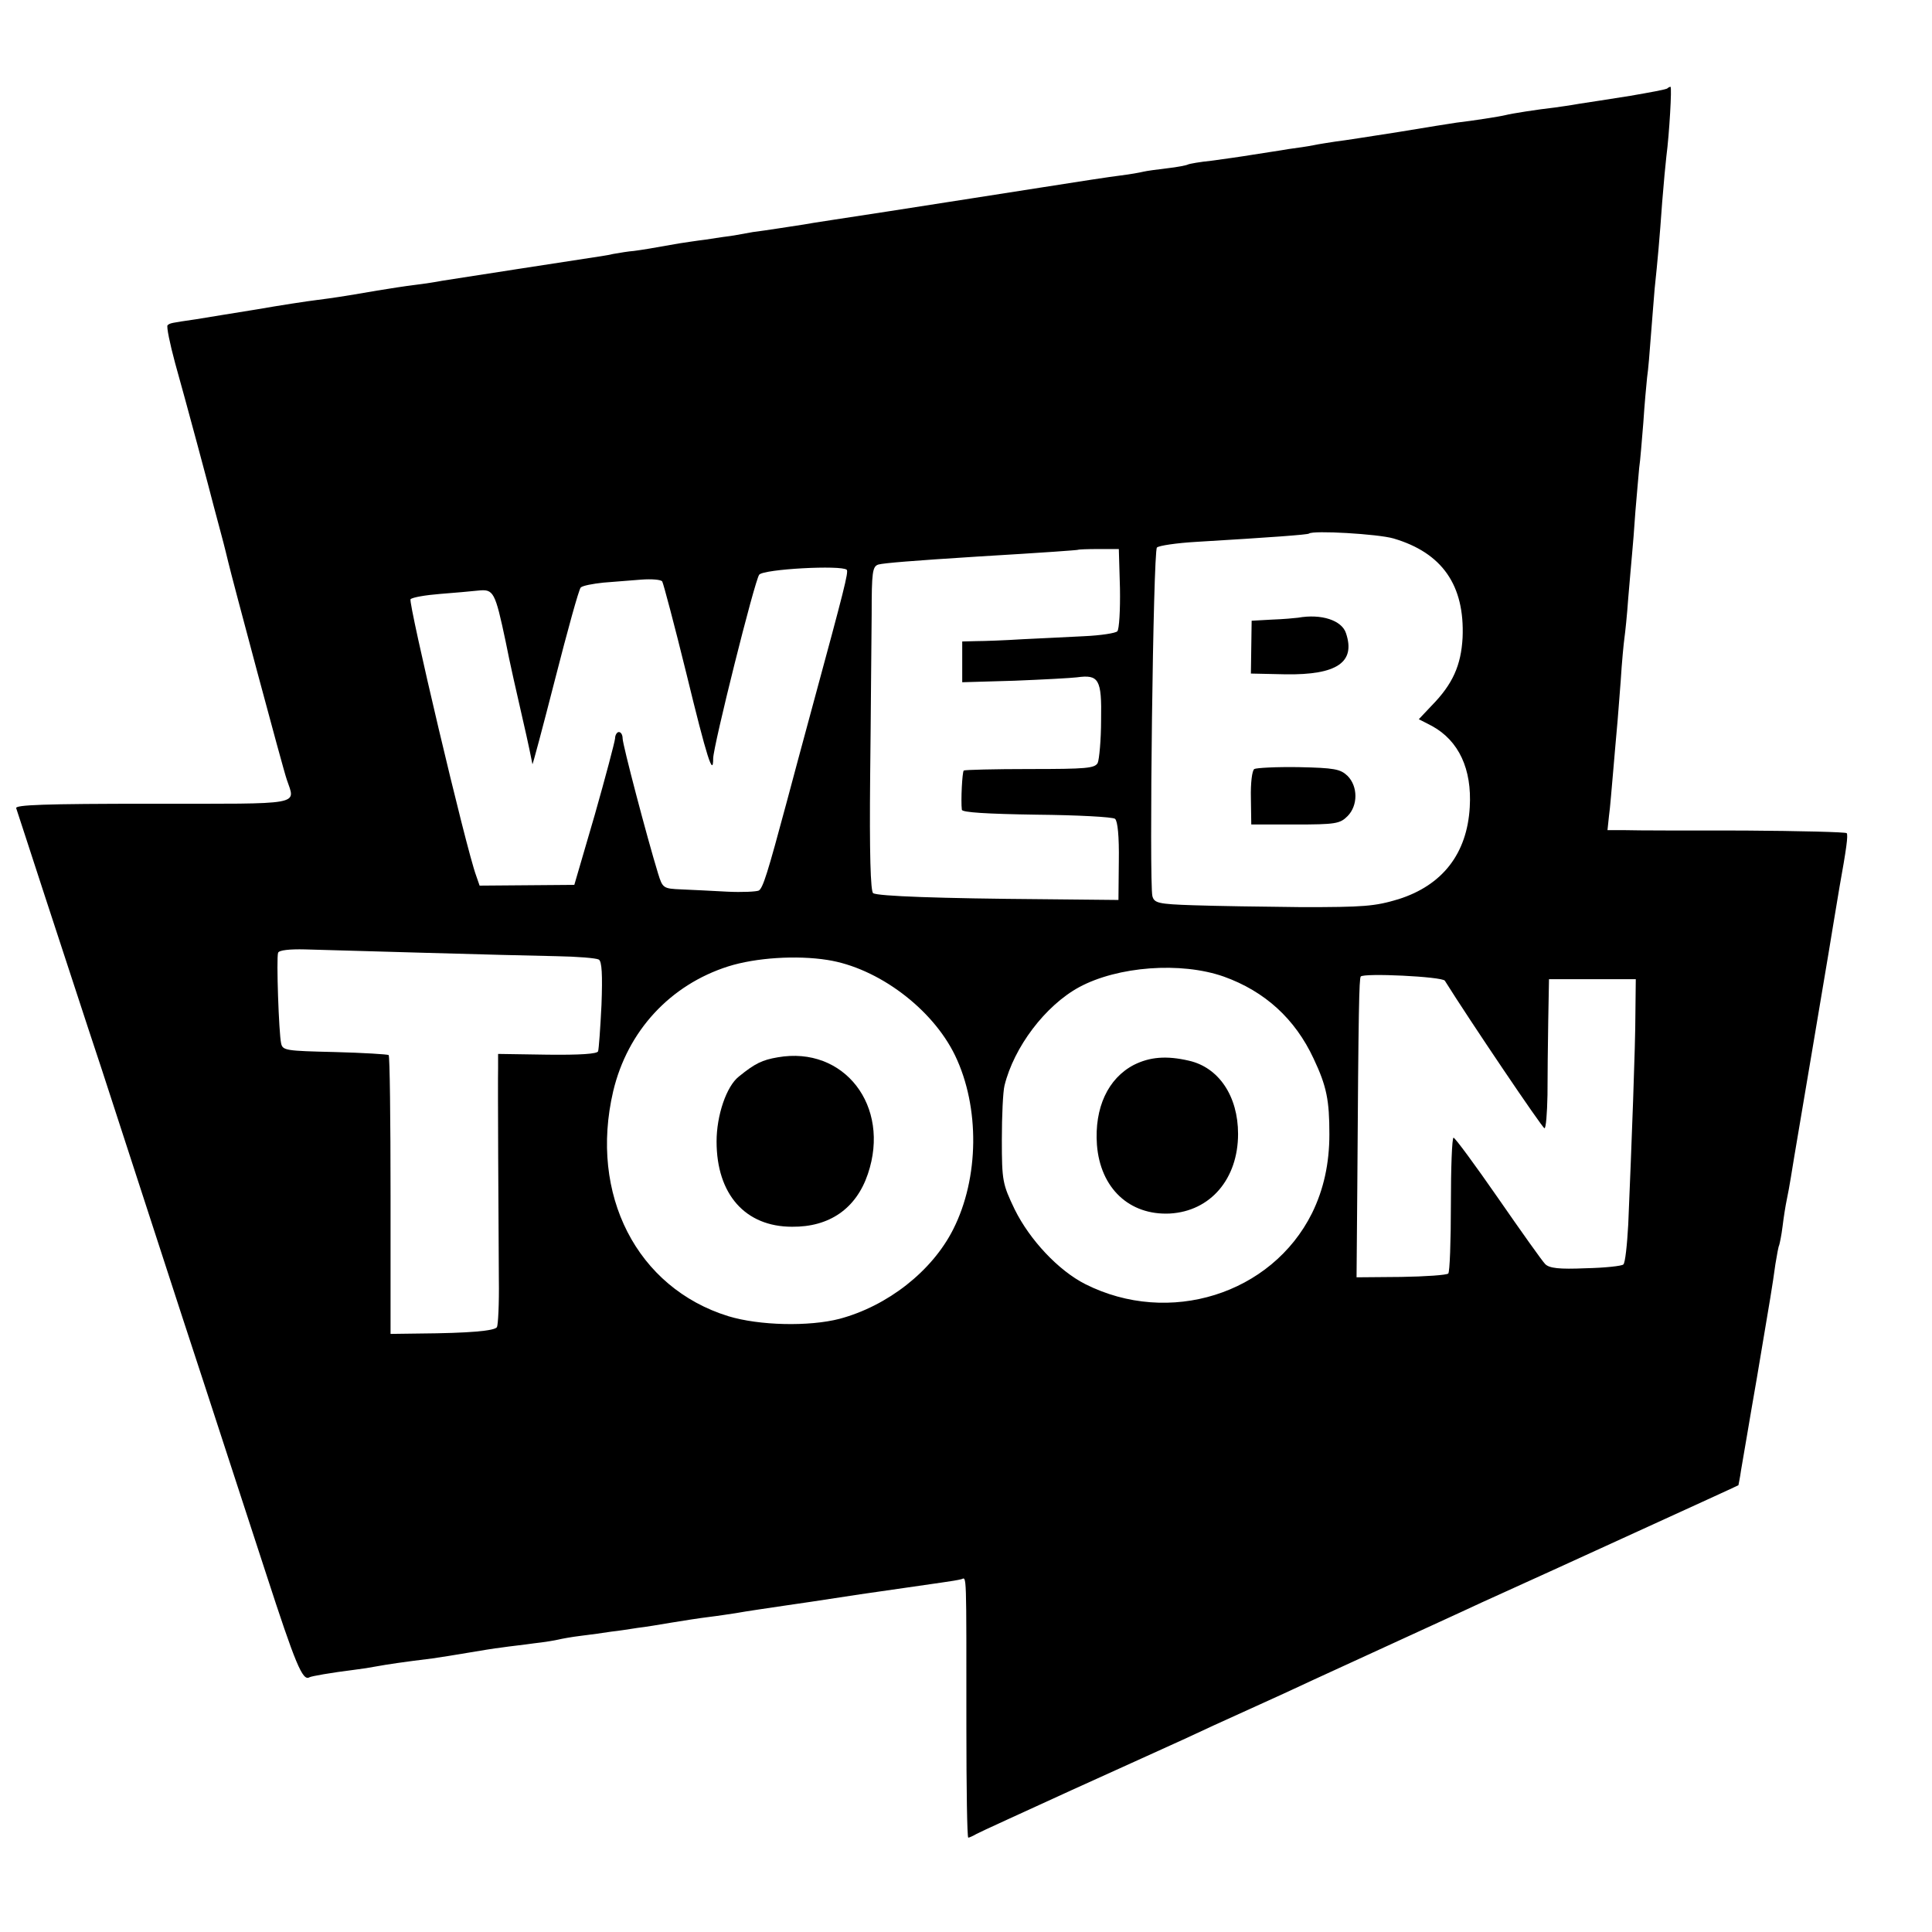 <?xml version="1.0" standalone="no"?>
<!DOCTYPE svg PUBLIC "-//W3C//DTD SVG 20010904//EN"
 "http://www.w3.org/TR/2001/REC-SVG-20010904/DTD/svg10.dtd">
<svg version="1.0" xmlns="http://www.w3.org/2000/svg"
 width="512pt" height="512pt" viewBox="0 0 512 512"
 preserveAspectRatio="xMidYMid meet">
<g transform="translate(0,512) scale(0.1,-0.1)"
fill="#000000" stroke="none">
<path d="M4419 4886 c-2 -3 -47 -11 -99 -20 -52 -8 -113 -18 -135 -21 -22 -4
-51 -8 -65 -10 -45 -5 -115 -16 -130 -20 -16 -4 -87 -15 -130 -20 -14 -2 -83
-13 -155 -25 -71 -11 -146 -23 -165 -25 -19 -3 -46 -7 -60 -10 -14 -3 -43 -7
-65 -10 -22 -4 -65 -10 -95 -15 -30 -5 -80 -12 -110 -16 -30 -3 -58 -8 -62
-10 -3 -2 -28 -7 -55 -10 -26 -3 -55 -7 -63 -9 -8 -2 -35 -7 -60 -10 -25 -3
-117 -17 -205 -31 -193 -30 -165 -26 -410 -64 -110 -17 -211 -32 -225 -35 -27
-4 -102 -16 -135 -20 -11 -2 -33 -6 -50 -9 -16 -2 -50 -7 -75 -11 -25 -3 -56
-8 -70 -10 -73 -13 -97 -17 -120 -20 -14 -1 -38 -5 -55 -8 -16 -4 -46 -8 -65
-11 -35 -5 -336 -52 -388 -60 -15 -3 -47 -8 -72 -11 -25 -3 -70 -10 -100 -15
-99 -17 -114 -19 -160 -25 -25 -3 -97 -14 -160 -25 -63 -10 -135 -22 -160 -26
-68 -10 -69 -10 -76 -16 -3 -4 6 -48 20 -100 26 -92 95 -349 102 -378 2 -8 11
-42 20 -75 9 -33 17 -67 19 -75 8 -35 145 -548 155 -576 23 -69 49 -64 -356
-64 -289 0 -365 -3 -361 -12 2 -7 37 -112 76 -233 40 -121 107 -328 151 -460
43 -132 139 -427 213 -655 75 -228 174 -534 222 -680 78 -240 97 -286 115
-275 5 3 56 12 120 20 17 2 43 6 58 9 27 5 74 12 148 21 22 3 64 10 94 15 30
5 71 12 90 14 19 3 58 7 85 11 28 3 57 8 65 10 8 2 35 7 60 10 25 3 61 8 80
11 19 2 51 7 70 10 19 2 60 9 90 14 30 5 75 12 100 15 25 3 56 8 70 10 27 5
90 14 130 20 14 2 104 15 200 30 96 14 193 28 215 31 22 3 46 7 53 9 14 5 13
26 13 -392 0 -161 2 -293 5 -293 2 0 12 4 22 10 9 5 123 57 252 116 129 58
264 120 300 136 36 17 112 52 170 78 58 26 134 61 170 78 209 96 342 157 390
179 30 14 84 39 120 55 36 16 189 86 340 155 151 69 276 126 277 127 0 1 4 18
7 40 4 21 22 131 42 245 38 226 40 236 49 301 4 24 8 47 10 50 1 3 6 25 9 50
3 25 8 56 11 70 3 14 8 41 11 60 3 19 7 44 9 55 9 53 85 503 91 540 5 30 18
110 29 175 18 100 23 136 19 142 -2 3 -124 6 -272 7 -147 0 -288 0 -315 1
l-47 0 4 38 c3 20 7 73 11 117 4 44 8 96 10 115 2 19 6 76 10 125 3 50 8 101
10 115 2 14 7 61 10 105 4 44 8 96 10 115 2 19 6 71 9 115 4 44 8 96 10 115 3
19 7 73 11 120 3 47 8 101 10 120 3 19 7 69 10 110 3 41 8 98 10 125 8 76 13
131 20 230 4 50 9 104 11 120 8 61 15 185 11 185 -2 0 -6 -2 -8 -4z m-726
-1193 c129 -38 189 -124 183 -263 -4 -73 -26 -123 -82 -180 l-34 -36 35 -18
c71 -39 106 -114 100 -215 -7 -123 -72 -207 -189 -244 -63 -19 -92 -21 -256
-21 -102 1 -231 3 -288 5 -93 3 -103 6 -108 24 -9 36 2 915 12 924 5 5 52 12
104 15 201 12 295 19 299 22 10 9 183 -1 224 -13z m-725 -132 c1 -57 -2 -109
-7 -114 -5 -5 -44 -11 -88 -13 -43 -2 -116 -6 -163 -8 -47 -3 -102 -5 -122 -5
l-38 -1 0 -54 0 -54 138 4 c75 3 150 7 166 9 58 8 66 -5 64 -113 0 -53 -5
-105 -9 -114 -8 -14 -30 -16 -180 -16 -93 0 -172 -2 -175 -4 -4 -4 -8 -80 -5
-104 1 -7 66 -11 198 -13 108 -1 202 -6 208 -11 7 -6 11 -47 10 -112 l-1 -103
-199 2 c-274 2 -439 8 -451 16 -7 4 -10 107 -8 309 2 167 3 360 4 430 0 112 2
127 18 132 16 4 89 10 262 21 184 11 265 17 267 18 1 1 25 2 55 2 l53 0 3
-104z m-724 49 c5 -6 -7 -53 -89 -355 -25 -93 -57 -210 -70 -260 -51 -190 -63
-228 -74 -235 -6 -3 -44 -5 -84 -3 -39 2 -94 5 -121 6 -48 2 -50 3 -62 42 -30
98 -94 342 -94 358 0 9 -4 17 -10 17 -5 0 -10 -8 -10 -17 -1 -10 -25 -101 -54
-203 l-54 -185 -125 -1 -126 -1 -9 26 c-27 72 -181 726 -174 733 5 5 40 11 78
14 38 3 84 7 102 9 40 4 44 -3 72 -135 10 -52 31 -144 45 -205 14 -60 25 -114
26 -120 0 -5 27 96 60 225 33 129 63 238 68 243 5 5 32 10 60 13 28 2 73 6
101 8 27 2 52 0 55 -5 3 -5 32 -114 64 -244 55 -226 71 -275 71 -225 0 32 110
472 122 487 12 15 218 26 232 13z m-1119 -1015 c138 -4 295 -8 350 -9 55 -1
105 -5 112 -9 8 -5 10 -40 7 -120 -3 -61 -7 -117 -9 -123 -2 -7 -48 -10 -134
-9 l-131 2 0 -36 c-1 -44 1 -402 2 -562 1 -64 -2 -120 -5 -126 -6 -10 -73 -16
-207 -17 l-75 -1 0 367 c0 201 -2 369 -5 372 -3 2 -67 6 -143 8 -129 3 -138 4
-142 23 -6 26 -13 227 -8 240 2 7 31 10 71 9 37 -1 180 -5 317 -9z m1068 -19
c134 -21 278 -129 338 -253 66 -137 64 -325 -5 -461 -56 -111 -174 -203 -301
-237 -81 -21 -213 -18 -295 7 -242 75 -369 322 -305 596 38 160 151 282 305
331 73 23 181 30 263 17z m1050 -44 c109 -39 189 -112 238 -217 35 -74 42
-111 42 -201 0 -77 -15 -146 -46 -209 -107 -215 -379 -300 -601 -188 -71 36
-147 117 -187 198 -32 67 -34 75 -34 185 0 63 3 127 7 143 25 102 108 212 198
261 102 55 269 68 383 28z m586 -11 c65 -104 258 -390 264 -391 4 0 7 39 8 88
0 48 1 137 2 197 l2 110 115 0 115 0 -1 -90 c0 -86 -10 -347 -19 -560 -3 -54
-8 -102 -13 -106 -4 -4 -49 -9 -100 -10 -70 -3 -96 0 -107 11 -8 8 -64 87
-125 175 -61 88 -114 160 -118 160 -4 0 -7 -80 -7 -177 0 -97 -3 -180 -7 -183
-4 -4 -60 -8 -125 -9 l-118 -1 2 240 c3 481 5 549 9 557 7 10 216 0 223 -11z"/>
<path d="M3440 3483 c-8 -1 -39 -4 -69 -5 l-54 -3 -1 -70 -1 -70 92 -2 c136
-2 186 32 160 109 -11 34 -65 52 -127 41z"/>
<path d="M3324 3082 c-6 -4 -10 -38 -9 -77 l1 -70 116 0 c107 0 119 2 139 22
28 28 28 79 0 107 -19 18 -35 21 -129 23 -60 1 -113 -2 -118 -5z"/>
<path d="M2061 2318 c-41 -7 -60 -16 -103 -51 -33 -26 -59 -103 -59 -172 0
-140 76 -226 200 -226 99 -1 170 48 201 140 61 180 -63 340 -239 309z"/>
<path d="M3005 2298 c-69 -36 -105 -114 -98 -212 9 -115 86 -187 193 -182 108
6 181 92 181 211 0 100 -51 176 -130 194 -60 14 -104 10 -146 -11z"/>
</g>
</svg>
